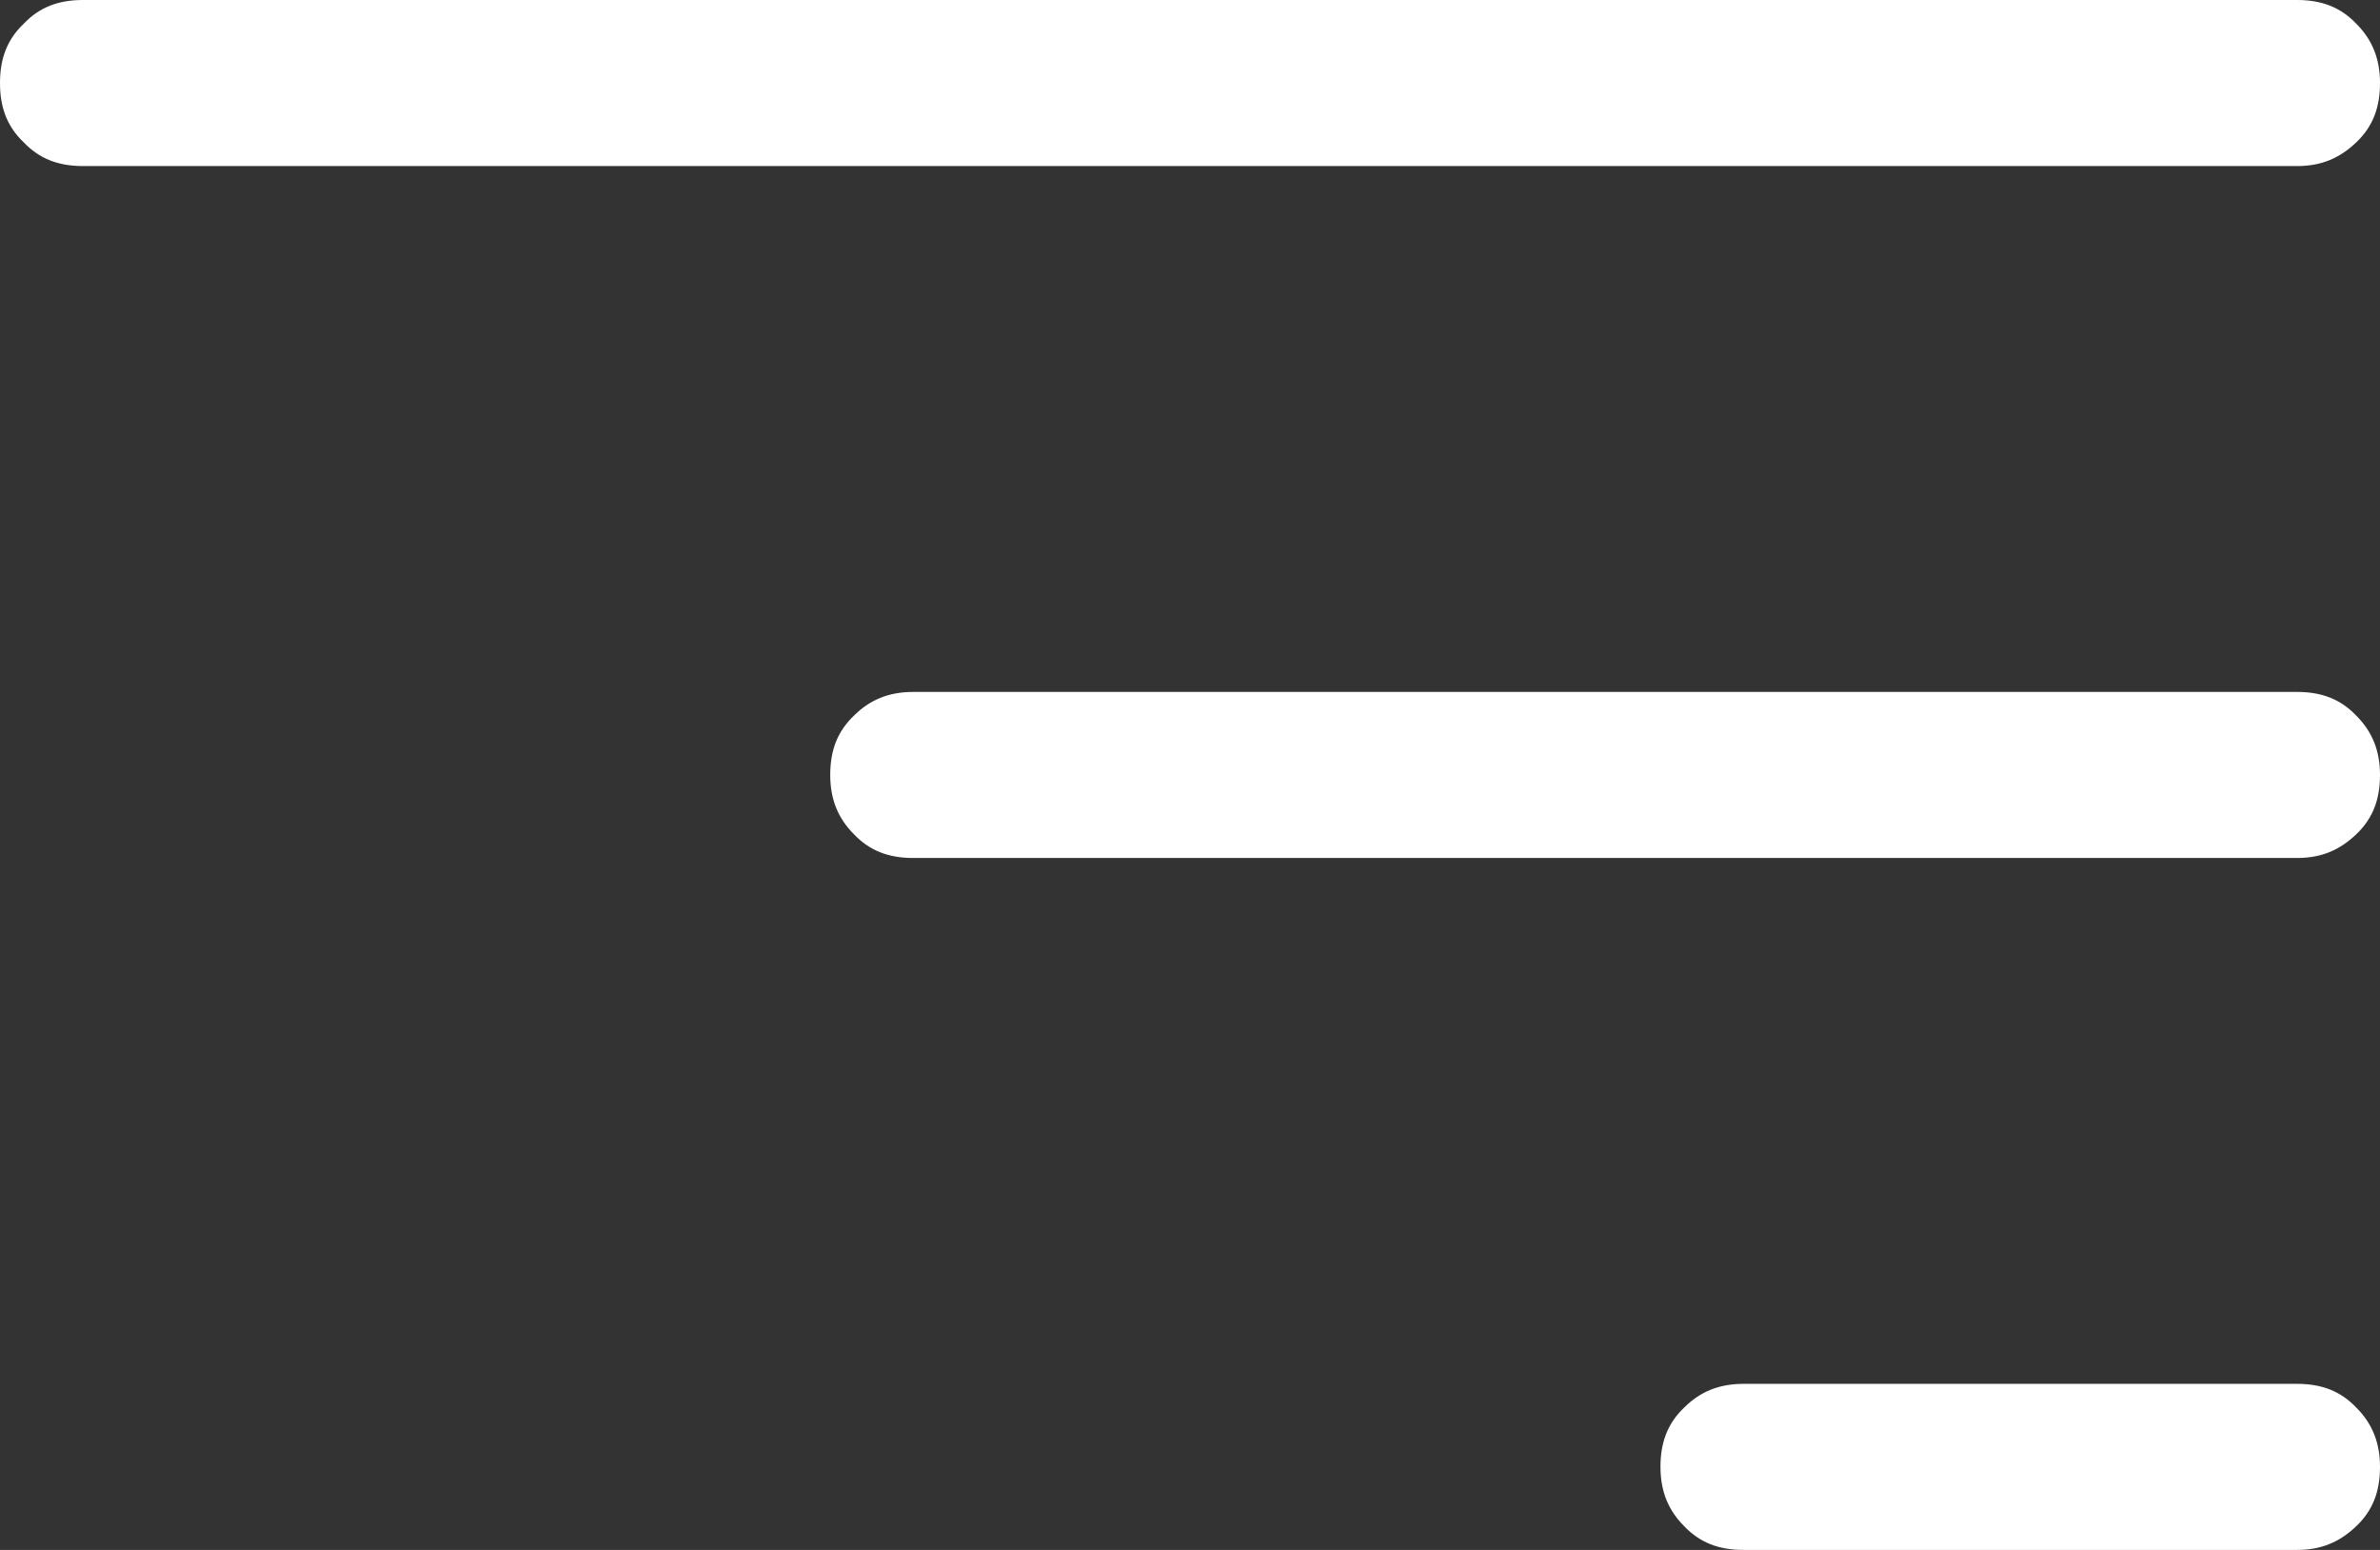 <?xml version="1.0" encoding="UTF-8"?>
<svg id="Layer_2" data-name="Layer 2" xmlns="http://www.w3.org/2000/svg" viewBox="0 0 30.1 19.6">
  <rect x="0" y="0" width="30.1" height="19.6" fill="#333333" stroke="none"/>
  <defs>
    <style>
      .cls-1 {
        fill: #fff;
        stroke-width: 0px;
      }
    </style>
  </defs>
  <g id="Header_Artwork_Light_Alternate_2" data-name="Header Artwork Light Alternate 2">
    <path class="cls-1" d="M22.05,19.6c-.31,0-.55-.09-.75-.3-.2-.2-.3-.44-.3-.75,0-.31.09-.55.3-.75.2-.2.44-.3.75-.3h7c.31,0,.55.09.75.3.2.2.3.44.3.75,0,.31-.09.55-.3.75s-.44.3-.75.3h-7ZM11.55,10.85c-.31,0-.55-.09-.75-.3-.2-.2-.3-.44-.3-.75,0-.31.09-.55.3-.75.2-.2.44-.3.75-.3h17.5c.31,0,.55.09.75.3.2.2.3.44.3.75,0,.31-.09.55-.3.75s-.44.3-.75.3H11.55ZM1.05,2.1c-.31,0-.55-.09-.75-.3C.09,1.6,0,1.36,0,1.05c0-.31.09-.55.3-.75C.5.09.74,0,1.05,0h28c.31,0,.55.09.75.3.2.2.3.44.3.75,0,.31-.09.55-.3.75s-.44.3-.75.3H1.05Z"/>
  </g>
</svg>